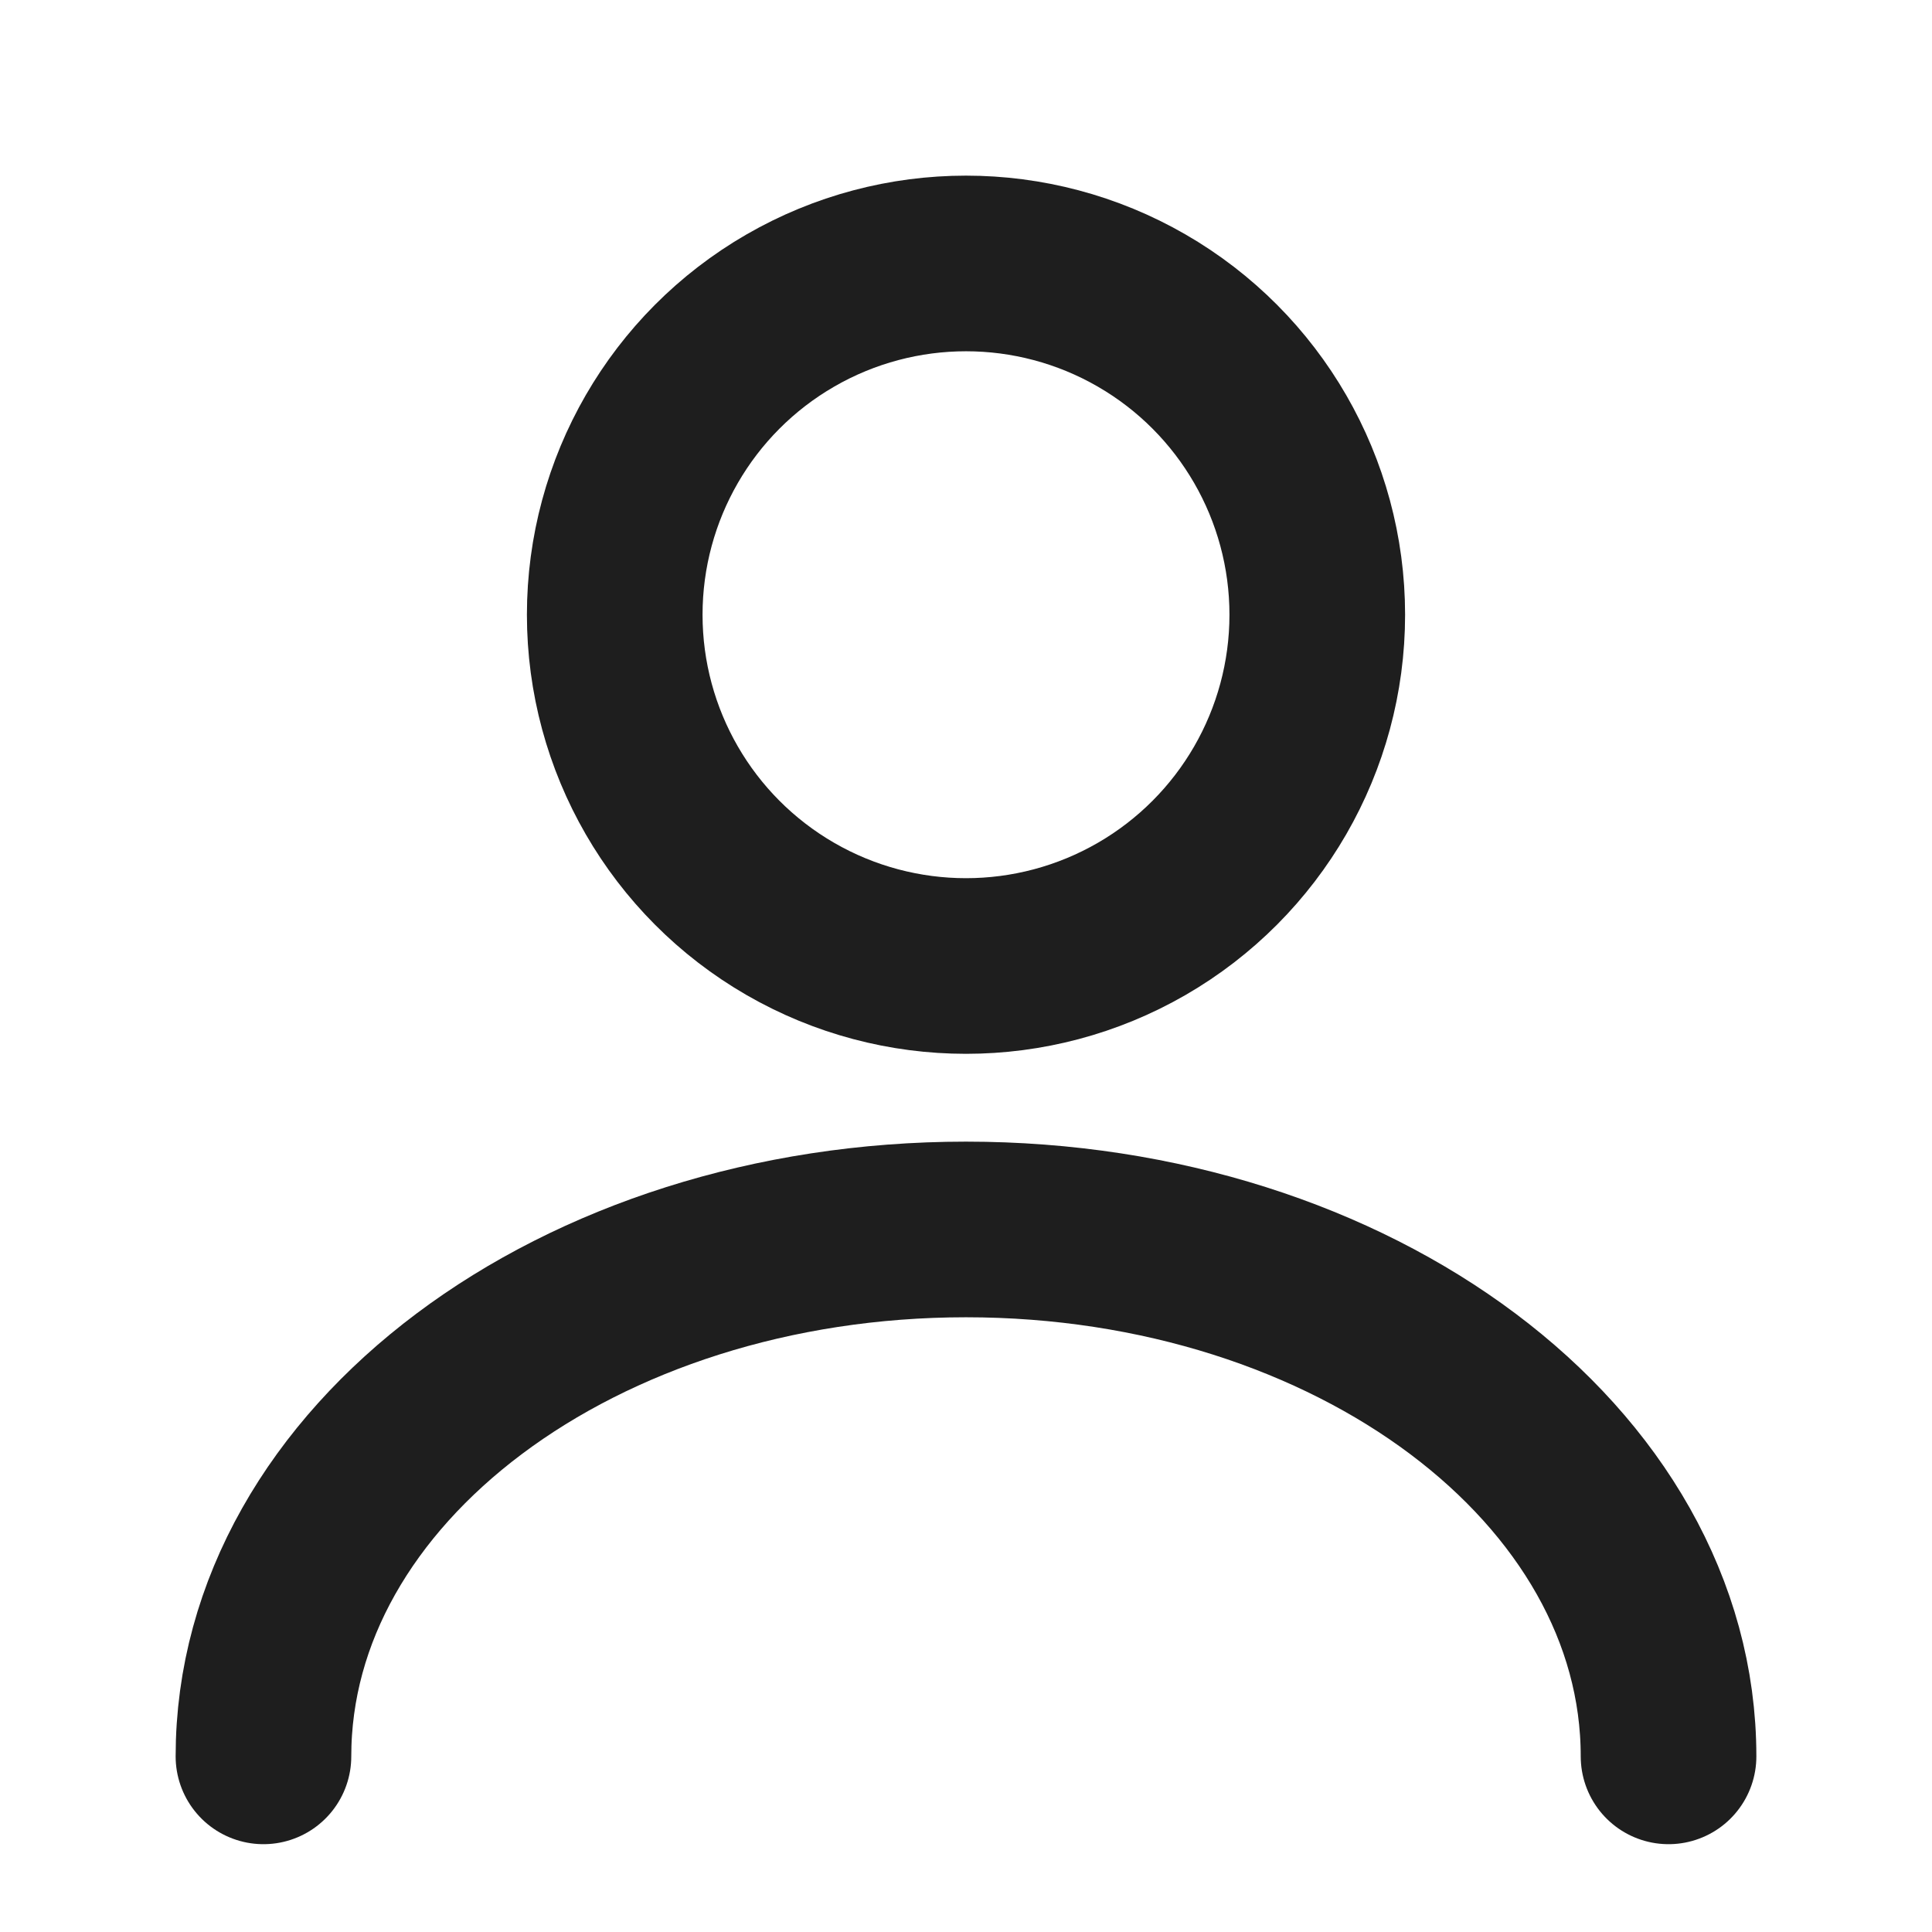 <?xml version="1.0" encoding="UTF-8"?> <svg xmlns="http://www.w3.org/2000/svg" viewBox="0 0 22 22" fill="none"><circle cx="11" cy="7" r="4" stroke="#1e1e1e" stroke-width="2"></circle><path d="M19 20C19 16.686 15.418 14 11 14C6.582 14 3 16.686 3 20" stroke="#1e1e1e" stroke-width="2" stroke-linecap="round"></path></svg> 